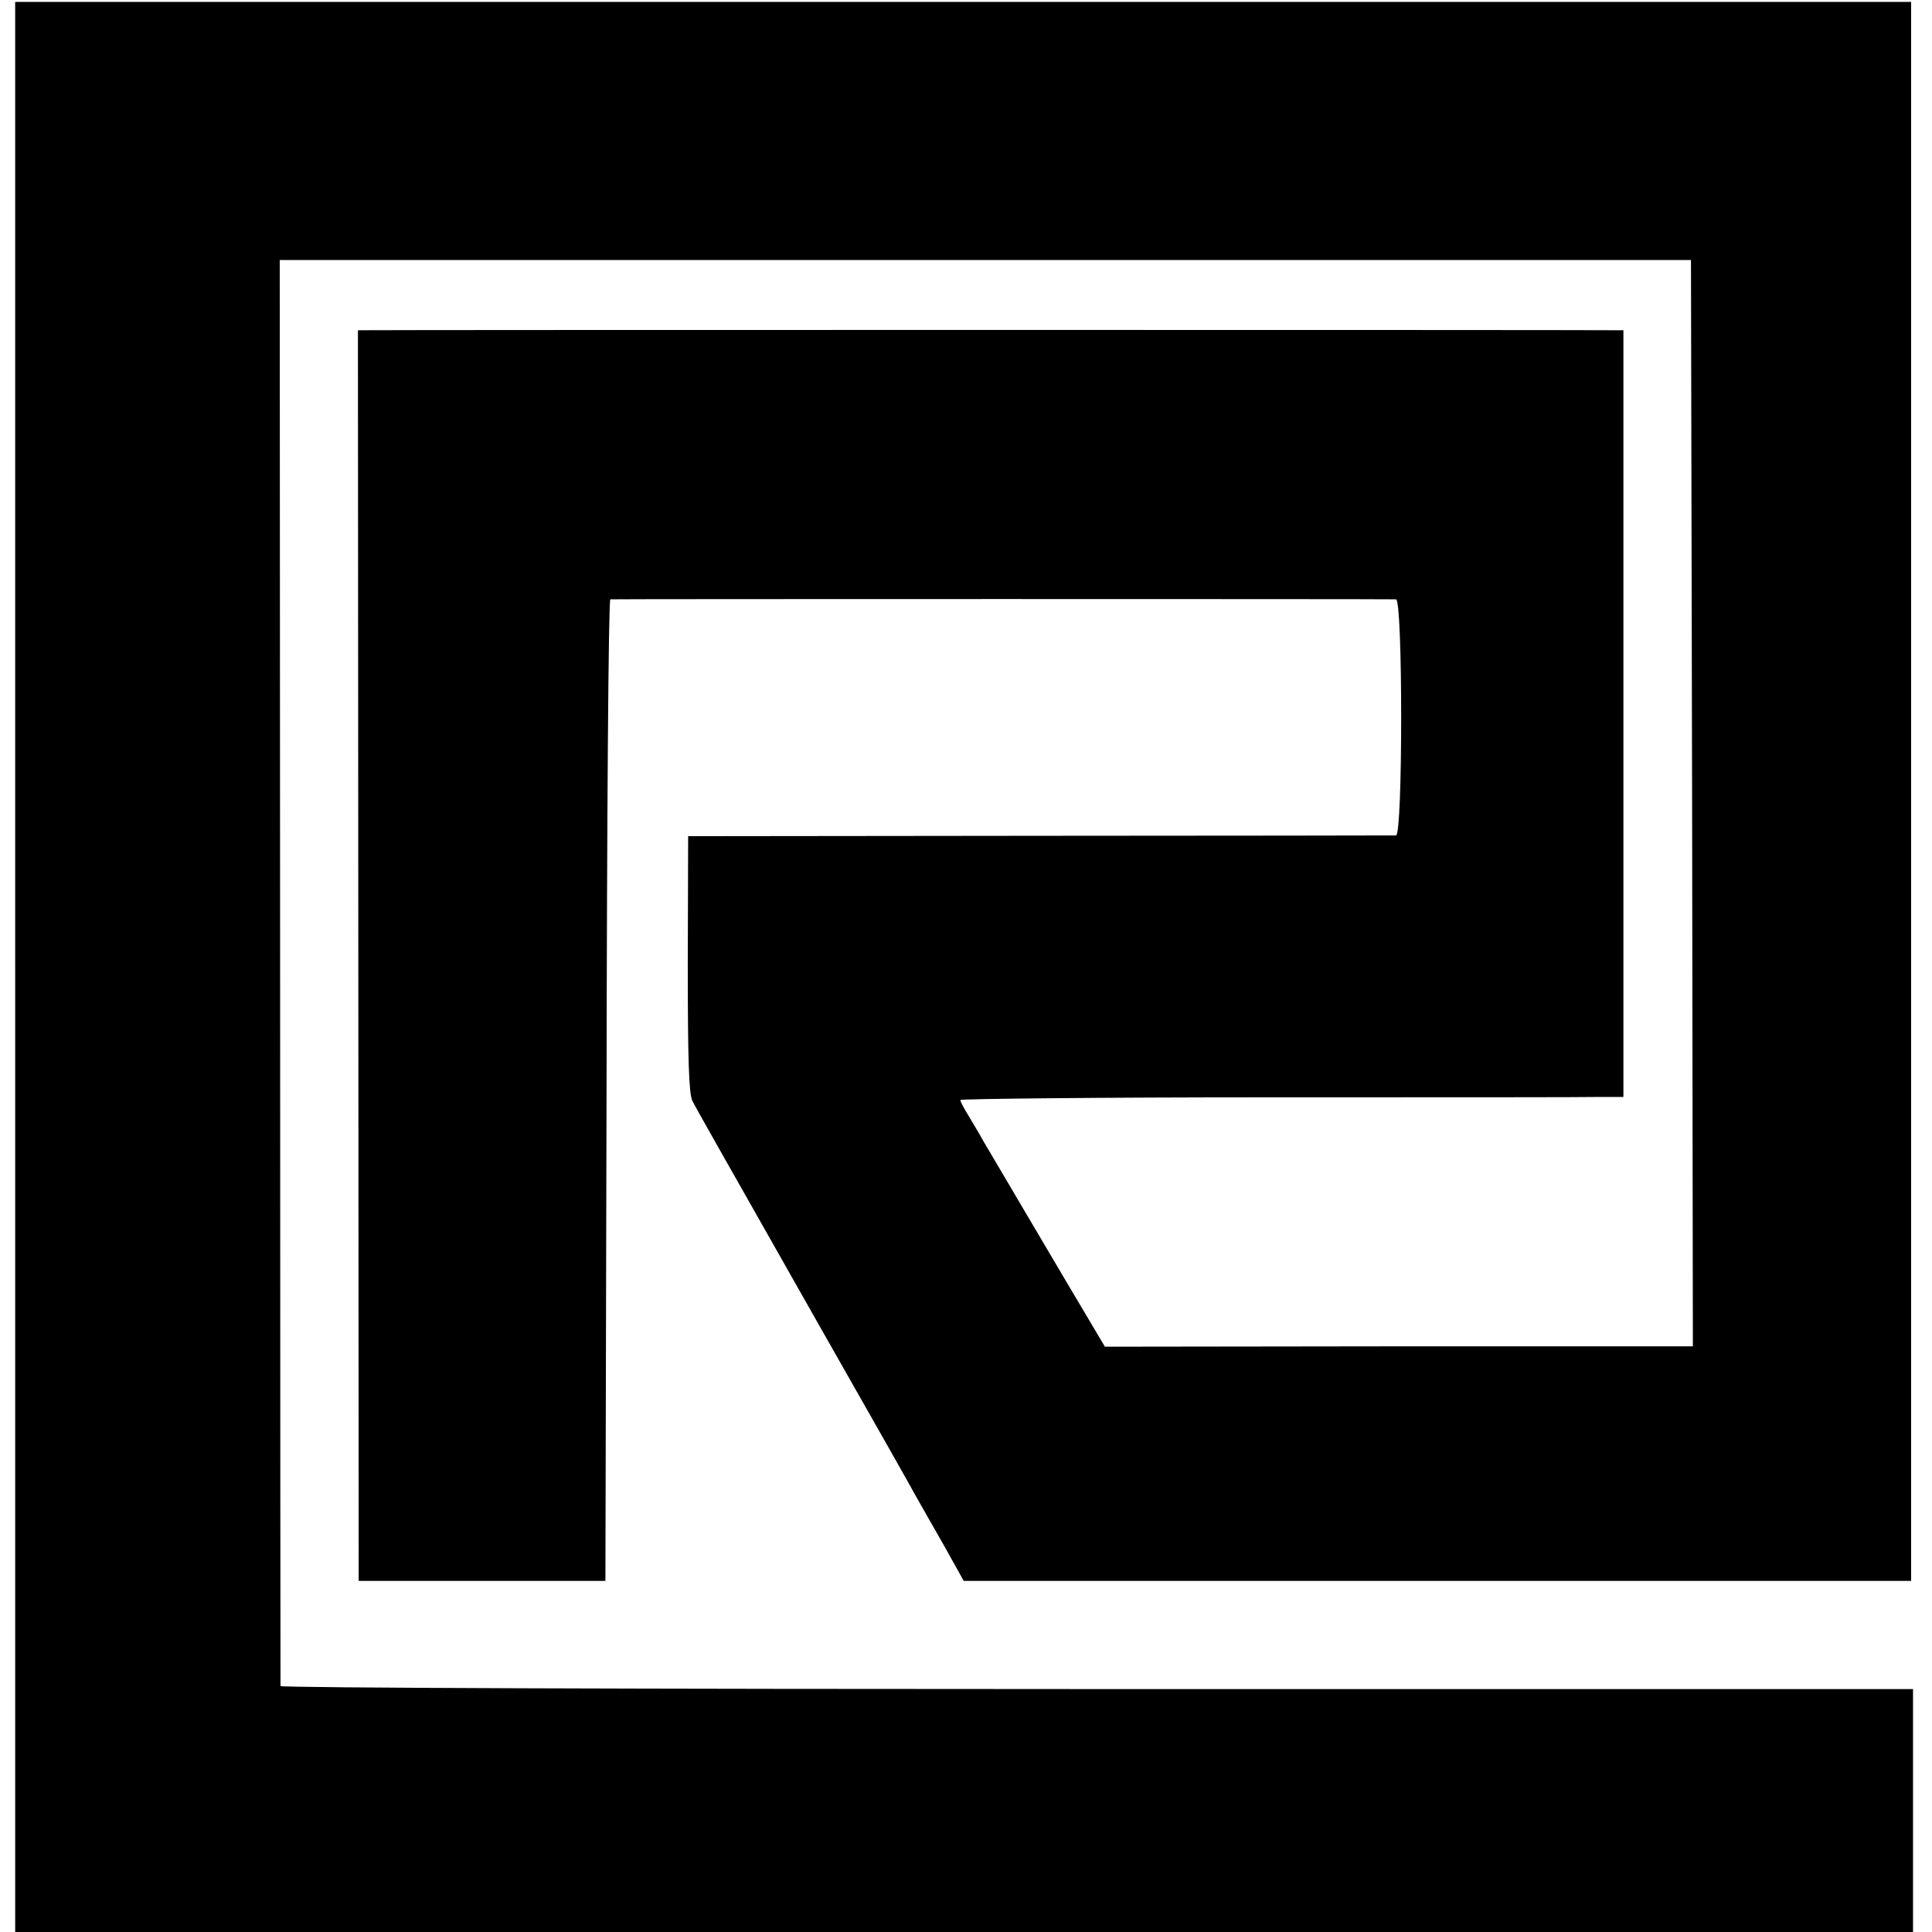 <?xml version="1.0" standalone="no"?>
<!DOCTYPE svg PUBLIC "-//W3C//DTD SVG 20010904//EN"
 "http://www.w3.org/TR/2001/REC-SVG-20010904/DTD/svg10.dtd">
<svg version="1.0" xmlns="http://www.w3.org/2000/svg"
 width="509pt" height="509pt" viewBox="0 0 509 509"
 preserveAspectRatio="xMidYMid meet">
<g transform="translate(0,509) scale(0.1,-0.1)"
fill="#000000" stroke="none">
<path d="M40 2543 l0 -2543 2500 0 2500 0 0 320 0 320 -2150 0 c-1182 0 -2150
3 -2151 8 0 4 -1 851 -1 1882 l-1 1875 1859 0 1859 0 3 -1431 2 -1431 -775 0
-774 -1 -22 37 c-51 85 -283 479 -299 506 -9 17 -27 46 -38 65 -12 19 -22 38
-22 42 0 3 366 7 813 7 446 0 839 0 873 1 l61 0 0 1010 0 1010 -36 0 c-44 1
-3236 1 -3272 0 l-26 0 1 -1647 1 -1648 325 0 325 0 3 1293 c1 710 5 1292 10
1293 9 1 2053 1 2070 0 18 -1 18 -621 0 -622 -7 0 -430 -1 -939 -1 l-926 -1
-1 -336 c0 -255 3 -342 12 -361 16 -31 46 -83 336 -595 128 -225 242 -426 252
-445 11 -19 44 -78 74 -130 l53 -95 1248 0 1248 0 0 2080 0 2080 -2497 0
-2498 0 0 -2542z"/>
</g>
</svg>
